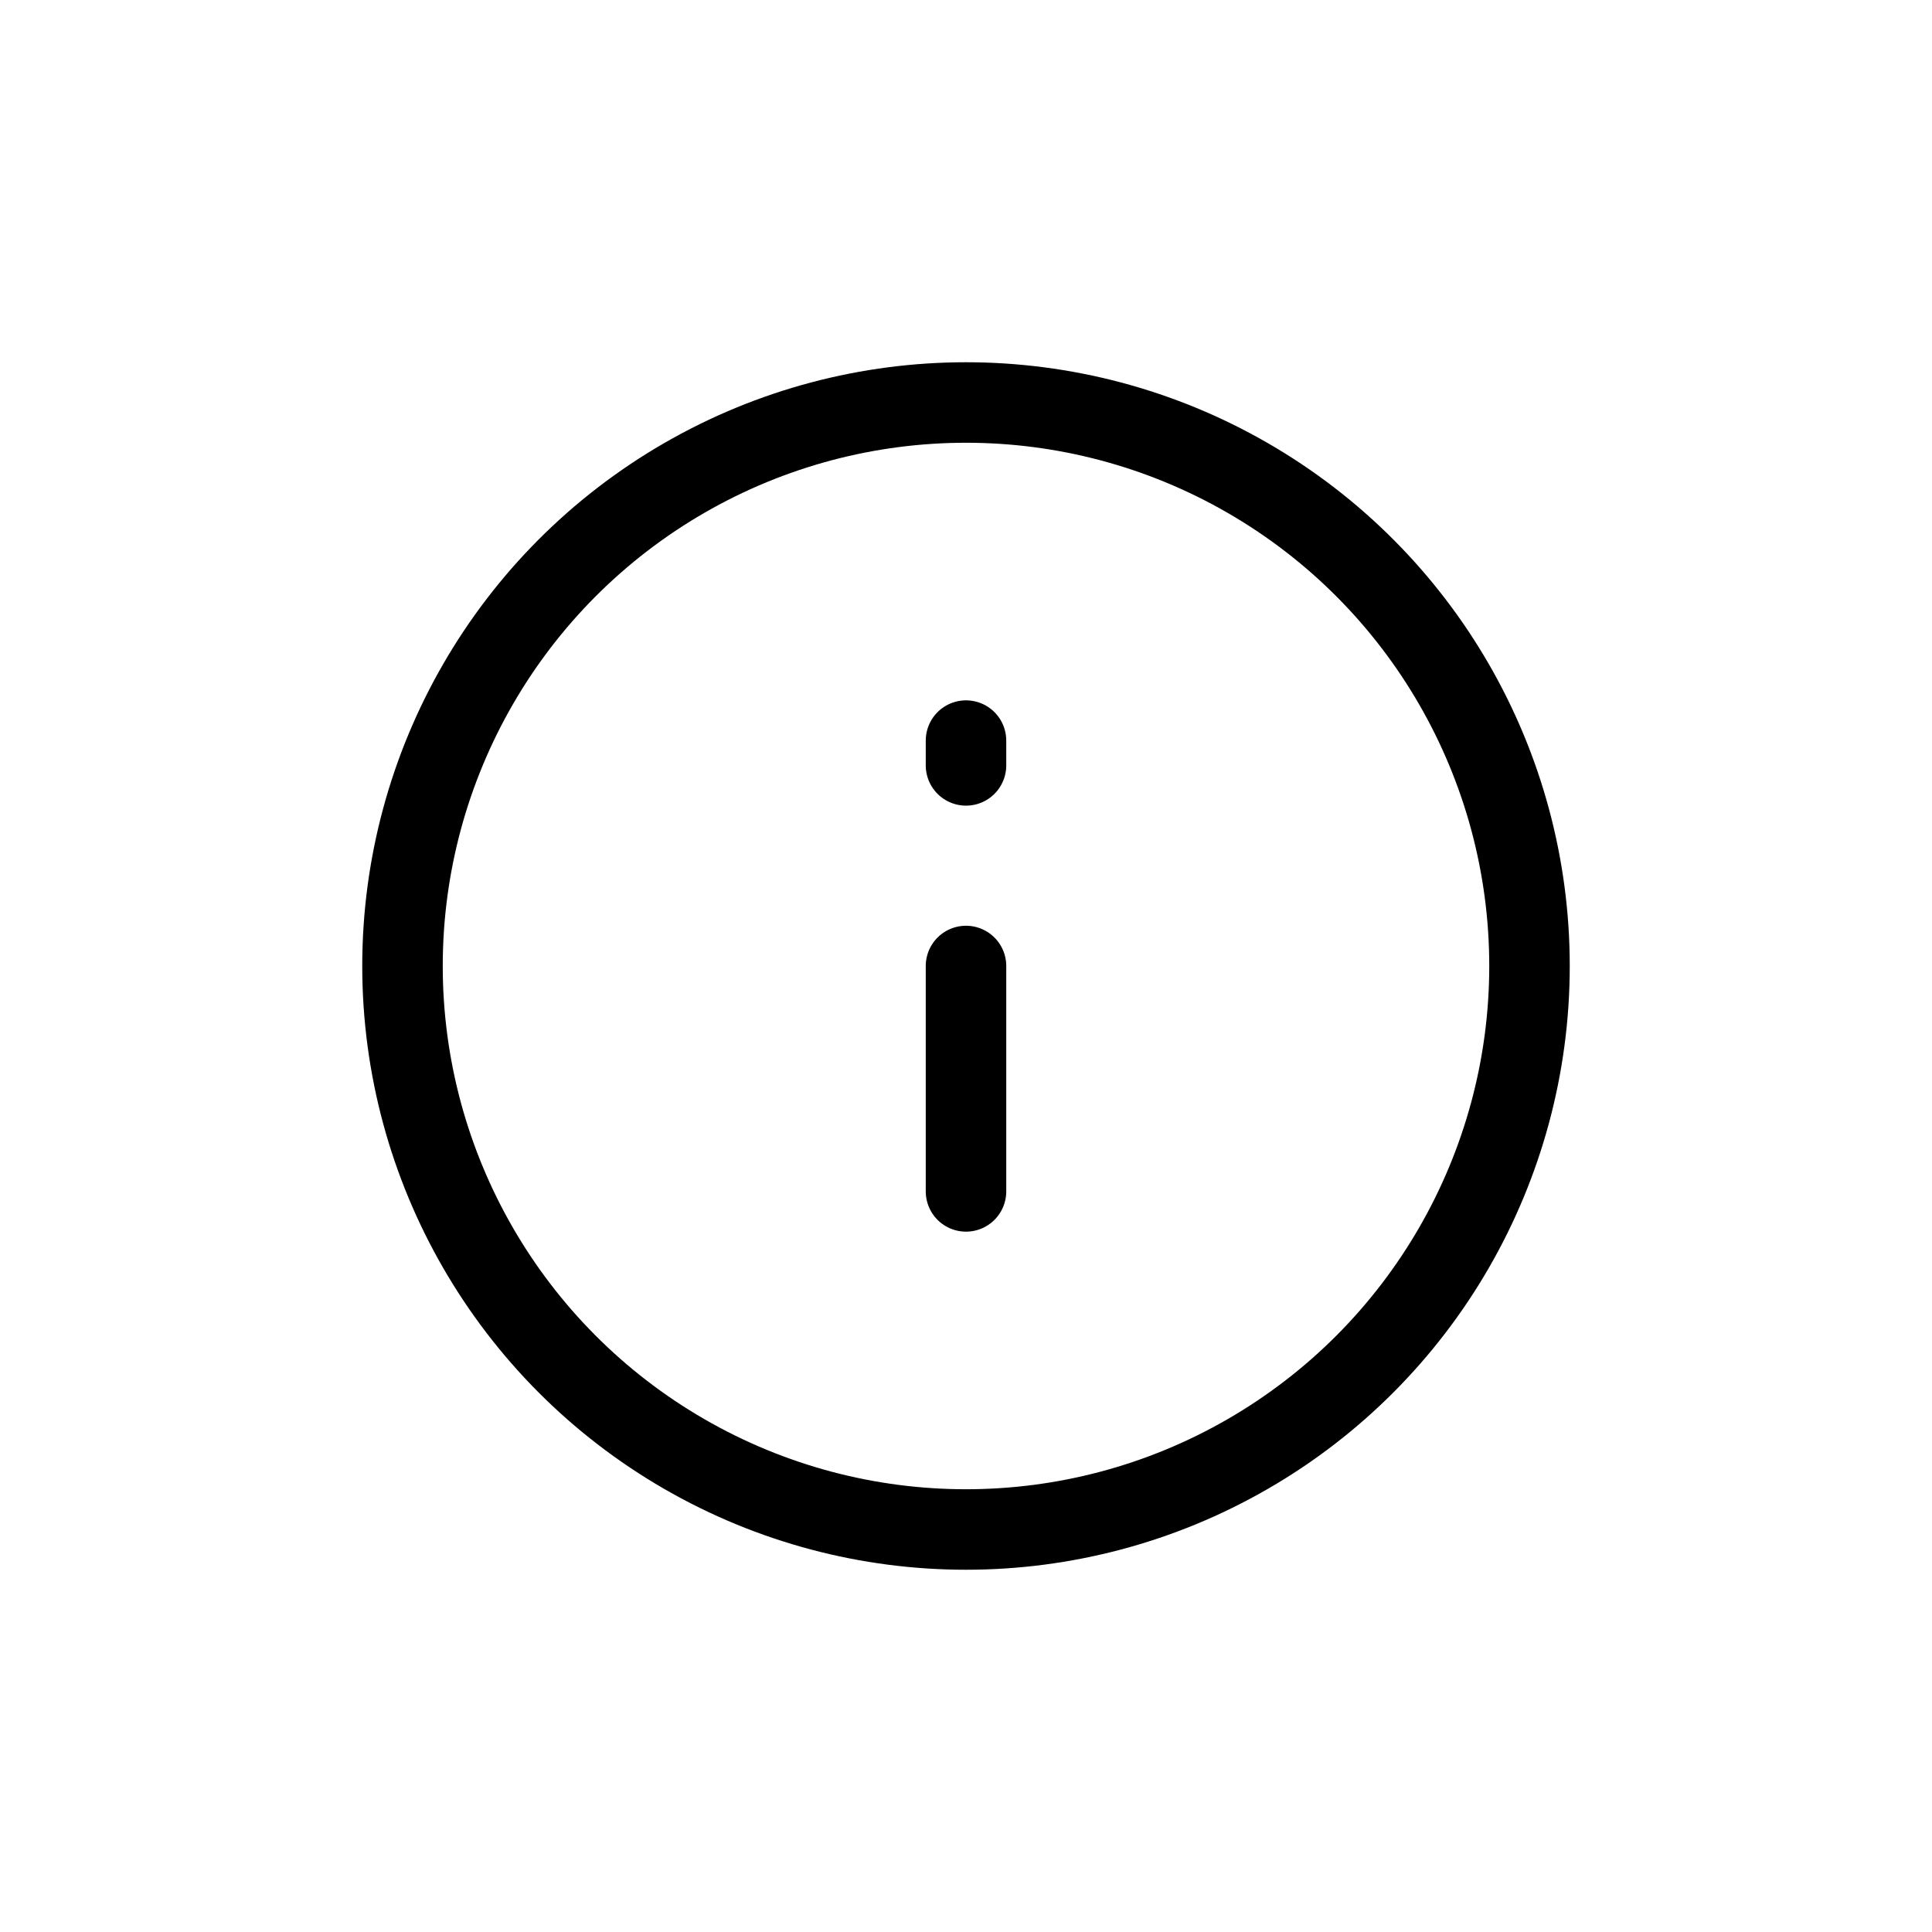<svg xmlns="http://www.w3.org/2000/svg" width="24" height="24" viewBox="0 0 24 24">
    <g fill="none" fill-rule="evenodd" stroke="#000" stroke-linecap="round" stroke-linejoin="round" transform="translate(5 5)">
        <circle cx="7" cy="7" r="7"/>
        <path d="M7 7v2.8M7 4.2v.308"/>
    </g>
</svg>
